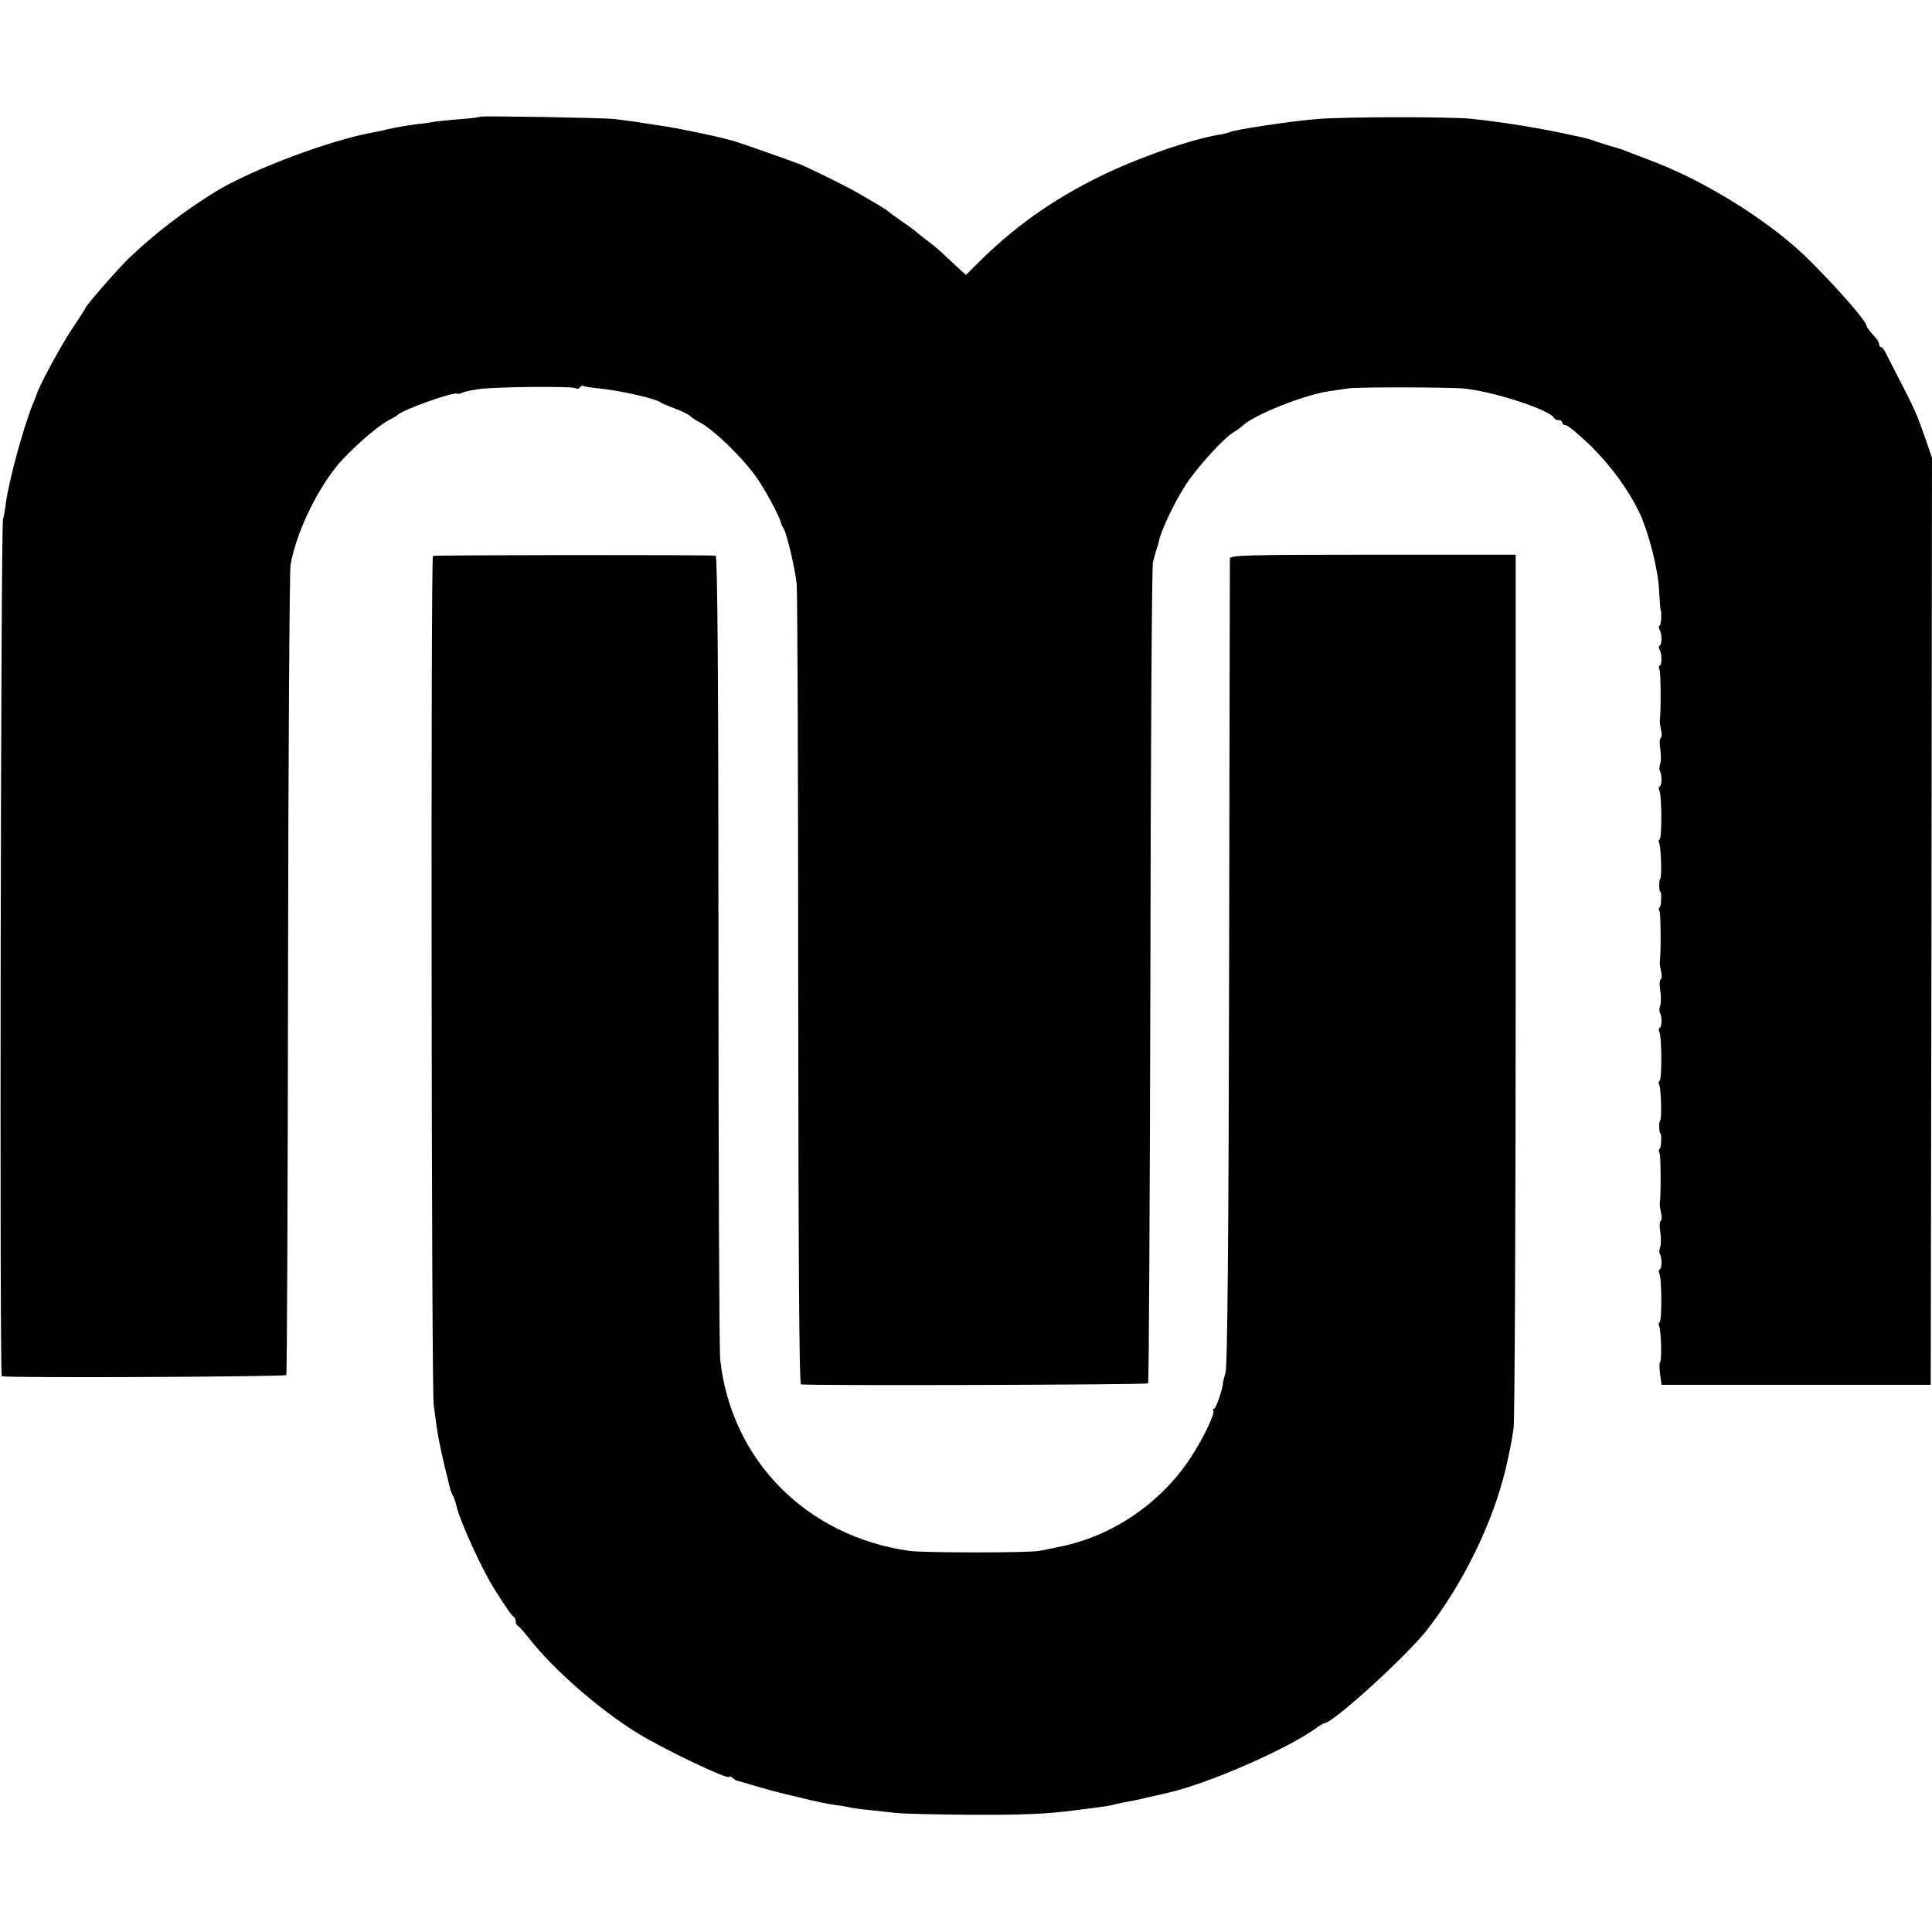 <?xml version="1.0" standalone="no"?>
<!DOCTYPE svg PUBLIC "-//W3C//DTD SVG 20010904//EN"
 "http://www.w3.org/TR/2001/REC-SVG-20010904/DTD/svg10.dtd">
<svg version="1.0" xmlns="http://www.w3.org/2000/svg"
 width="768pt" height="768pt" viewBox="0 0 768 768"
 preserveAspectRatio="xMidYMid meet">
<g transform="translate(0,768) scale(0.1,-0.1)"
fill="#000000" stroke="none">
<path d="M1909 7216 c-2 -2 -40 -7 -84 -10 -44 -4 -91 -8 -105 -11 -14 -3 -44
-7 -65 -9 -45 -6 -78 -12 -115 -20 -14 -4 -38 -9 -55 -12 -174 -31 -489 -150
-630 -237 -126 -78 -244 -169 -341 -262 -43 -41 -174 -191 -174 -199 0 -1 -24
-40 -54 -84 -43 -64 -135 -234 -141 -262 -1 -3 -7 -18 -14 -35 -37 -91 -93
-295 -107 -390 -3 -27 -9 -59 -12 -70 -9 -31 -14 -3405 -5 -3406 49 -7 1126
-2 1131 5 3 5 6 723 7 1595 1 872 6 1604 10 1626 22 123 98 285 182 390 51 63
161 160 209 185 16 8 31 17 34 20 19 21 228 95 238 85 3 -2 12 0 21 4 9 5 41
11 71 15 80 9 364 11 377 3 7 -4 14 -3 18 3 4 6 10 8 14 6 4 -3 32 -7 62 -10
88 -9 223 -40 244 -55 6 -4 31 -15 58 -25 26 -10 53 -23 60 -29 6 -7 23 -18
37 -25 55 -28 169 -138 226 -218 36 -50 96 -163 99 -184 0 -3 6 -14 12 -25 12
-23 42 -149 50 -215 3 -25 6 -750 6 -1612 1 -1087 4 -1568 11 -1571 18 -6
1374 -2 1380 4 3 3 7 732 9 1620 1 888 6 1628 10 1644 4 17 11 39 14 50 4 11
8 25 9 30 7 42 65 164 109 230 50 75 152 186 192 209 10 5 24 16 32 23 43 43
249 125 346 138 28 4 61 9 75 11 33 6 414 5 464 -1 124 -14 340 -86 354 -117
2 -5 10 -8 18 -8 8 0 14 -4 14 -10 0 -5 6 -10 14 -10 8 0 52 -37 99 -82 82
-81 151 -176 195 -268 36 -78 73 -222 77 -305 3 -44 5 -80 6 -80 5 0 3 -58 -3
-61 -5 -3 -5 -10 -1 -17 10 -16 10 -58 1 -63 -5 -3 -5 -10 -1 -17 10 -16 10
-58 1 -63 -5 -3 -5 -10 -1 -17 5 -9 6 -164 1 -202 -1 -6 2 -22 5 -37 4 -15 3
-29 -2 -32 -4 -3 -5 -23 -1 -44 3 -21 3 -47 0 -58 -4 -10 -5 -23 -2 -28 9 -15
9 -57 0 -62 -5 -3 -5 -10 -2 -16 10 -16 11 -189 1 -195 -4 -2 -5 -8 -2 -13 8
-13 12 -141 4 -145 -5 -4 -4 -50 1 -50 6 0 4 -57 -2 -61 -5 -3 -5 -10 -1 -17
5 -9 6 -164 1 -202 -1 -6 2 -22 5 -37 4 -15 3 -29 -2 -32 -4 -3 -5 -23 -1 -44
3 -21 3 -47 0 -58 -4 -10 -5 -23 -2 -28 9 -15 9 -57 0 -62 -5 -3 -5 -10 -2
-16 10 -16 11 -189 1 -195 -4 -2 -5 -8 -2 -13 8 -13 12 -141 4 -145 -5 -4 -4
-50 1 -50 6 0 4 -57 -2 -61 -5 -3 -5 -10 -1 -17 5 -9 6 -164 1 -202 -1 -6 2
-22 5 -37 4 -15 3 -29 -2 -32 -4 -3 -5 -23 -1 -44 3 -21 3 -47 0 -58 -4 -10
-5 -23 -2 -28 9 -15 9 -57 0 -62 -5 -3 -5 -10 -2 -16 10 -16 11 -189 1 -195
-4 -2 -5 -8 -2 -13 8 -13 12 -141 4 -145 -3 -2 -3 -23 0 -47 l6 -43 535 0 535
0 3 1843 2 1842 -25 73 c-35 100 -43 118 -99 227 -27 52 -54 105 -60 117 -6
13 -14 23 -18 23 -5 0 -8 5 -8 11 0 6 -6 17 -12 24 -27 30 -38 44 -38 50 0 22
-193 235 -286 315 -160 139 -389 275 -583 346 -36 14 -73 28 -81 31 -8 3 -17
7 -20 8 -3 1 -25 8 -50 15 -58 18 -53 16 -70 23 -8 3 -28 8 -45 12 -16 3 -48
10 -70 15 -121 25 -252 46 -370 58 -82 8 -496 8 -605 -1 -99 -7 -335 -43 -350
-52 -4 -2 -22 -7 -41 -10 -119 -20 -324 -92 -474 -165 -194 -95 -349 -206
-496 -354 l-39 -39 -32 29 c-17 16 -43 40 -58 54 -14 14 -41 36 -59 50 -19 14
-39 30 -45 35 -6 6 -33 26 -61 45 -27 19 -52 37 -55 40 -5 6 -42 28 -120 73
-48 28 -177 91 -225 112 -35 14 -242 87 -270 95 -5 1 -14 4 -20 5 -44 13 -203
46 -260 54 -38 6 -88 13 -110 17 -22 3 -60 8 -85 11 -55 5 -526 13 -531 9z"/>
<path d="M1721 5470 c-9 -6 -6 -3317 3 -3375 3 -22 8 -56 10 -75 6 -44 15 -91
35 -175 6 -22 13 -53 17 -70 4 -16 10 -34 14 -40 4 -5 10 -23 14 -40 14 -61
99 -248 150 -330 48 -76 72 -110 79 -113 4 -2 7 -10 7 -17 0 -7 3 -15 8 -17 4
-2 25 -25 47 -53 96 -122 273 -277 425 -372 107 -66 370 -192 370 -176 0 3 6
1 13 -5 6 -6 14 -10 17 -11 3 0 12 -2 20 -5 22 -7 133 -39 145 -41 6 -2 49
-12 95 -23 47 -12 105 -24 130 -27 25 -3 52 -8 60 -10 8 -2 42 -7 75 -10 33
-4 83 -9 110 -12 28 -3 158 -6 290 -7 211 -1 307 3 420 18 17 2 52 7 79 10 26
3 56 8 65 10 9 3 31 8 48 11 18 3 63 12 100 21 38 9 73 17 78 18 160 37 462
169 582 253 17 13 34 23 38 23 33 0 332 272 410 374 144 186 259 424 310 636
17 74 25 114 32 165 4 33 8 827 8 1765 l0 1705 -568 0 c-497 0 -567 -2 -568
-15 0 -8 -2 -730 -3 -1605 -2 -1107 -7 -1602 -14 -1630 -6 -22 -11 -41 -11
-43 2 -15 -27 -102 -35 -102 -5 0 -7 -3 -3 -6 9 -9 -36 -105 -87 -184 -119
-184 -315 -318 -526 -359 -30 -6 -66 -14 -80 -16 -39 -8 -459 -8 -515 0 -409
58 -708 360 -752 760 -4 33 -7 765 -7 1628 0 1070 -4 1567 -11 1568 -34 4
-1118 3 -1124 -1z"/>
</g>
</svg>
